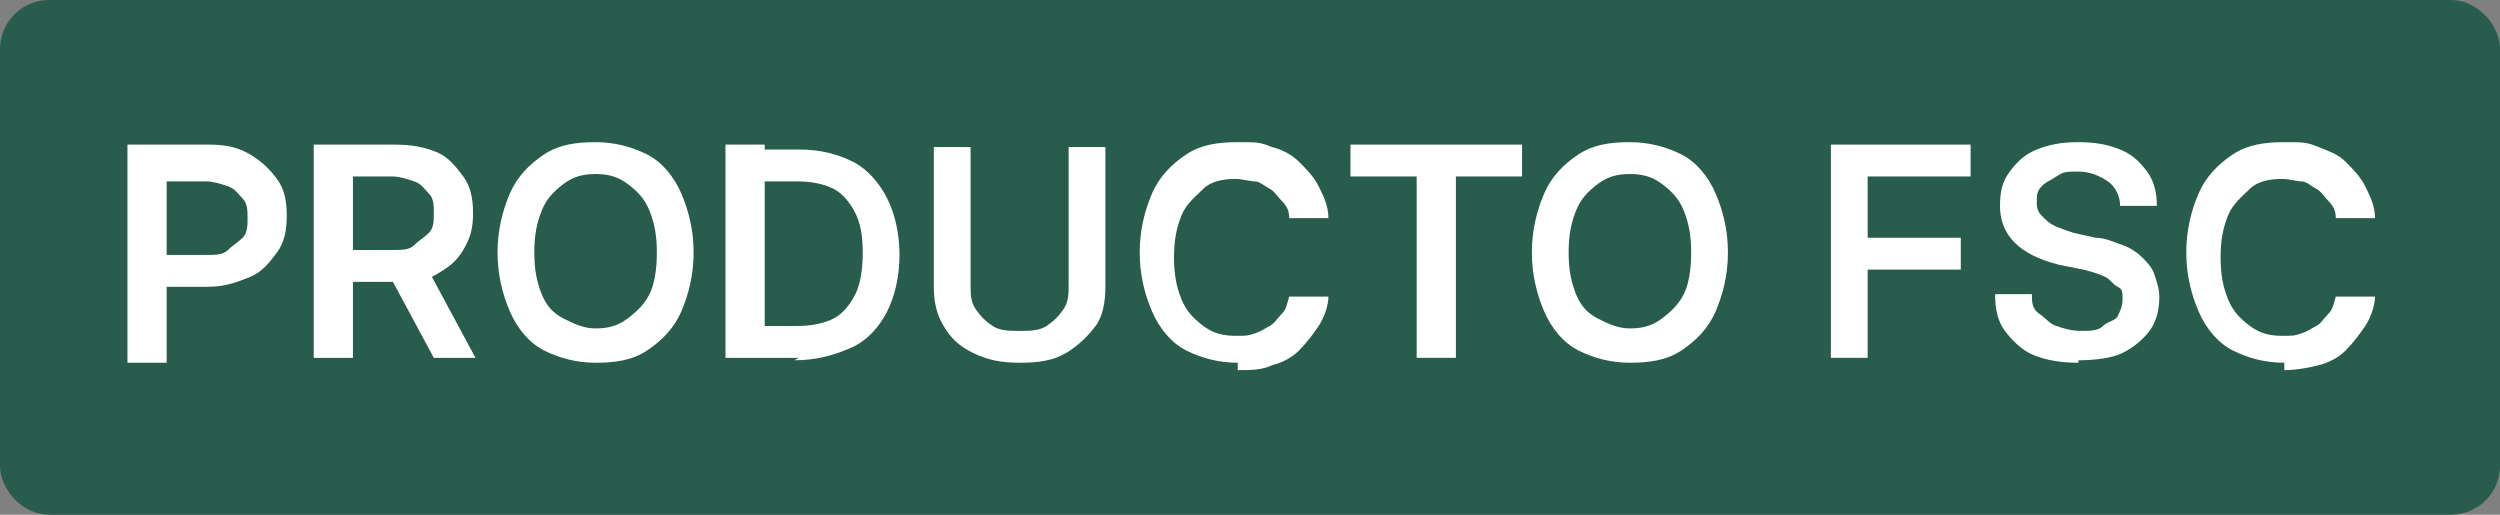 <?xml version="1.0" encoding="UTF-8"?><svg id="Capa_1" xmlns="http://www.w3.org/2000/svg" width="102" height="21" viewBox="0 0 102 21"><rect x="0" y="0" width="102" height="21" fill="#808080" stroke="none"/><rect x=".5" y=".5" width="101" height="20" rx="1.5" ry="1.5" fill="#fff" stroke="#285c4d" stroke-width=".5"/><rect x=".5" y=".5" width="101" height="20" rx="1.5" ry="1.5" fill="#285c4d" stroke="#285c4d"/><path d="M5.2,14.6V5.9h3.3c.7,0,1.2.1,1.7.4s.8.6,1.1,1,.4.9.4,1.5-.1,1.1-.4,1.5-.6.8-1.1,1-1,.4-1.7.4h-2.3v-1.3h2.2c.4,0,.7,0,.9-.2s.4-.3.6-.5.2-.5.2-.8,0-.6-.2-.8-.3-.4-.6-.5-.6-.2-.9-.2h-1.6v7.4h-1.6Z" fill="#fff" stroke-width="0"/><path d="M12.8,14.6V5.9h3.3c.7,0,1.2.1,1.7.3s.8.6,1.1,1,.4.9.4,1.5-.1,1-.4,1.5-.6.7-1.1,1-1,.3-1.7.3h-2.4v-1.3h2.3c.4,0,.7,0,.9-.2s.4-.3.6-.5.2-.5.2-.8,0-.6-.2-.8-.3-.4-.6-.5-.6-.2-.9-.2h-1.6v7.4h-1.6ZM17.7,14.6l-2.1-3.9h1.7l2.1,3.9h-1.7Z" fill="#fff" stroke-width="0"/><path d="M24.3,14.8c-.8,0-1.5-.2-2.1-.5s-1.1-.9-1.4-1.6-.5-1.5-.5-2.4.2-1.7.5-2.4.8-1.2,1.4-1.6,1.3-.5,2.1-.5,1.5.2,2.1.5,1.1.9,1.4,1.6.5,1.5.5,2.4-.2,1.7-.5,2.4-.8,1.2-1.4,1.6-1.3.5-2.1.5ZM24.3,13.4c.5,0,.9-.1,1.3-.4s.7-.6.9-1,.3-1,.3-1.7-.1-1.2-.3-1.7-.5-.8-.9-1.1-.8-.4-1.3-.4-.9.1-1.3.4-.7.6-.9,1.1-.3,1-.3,1.7.1,1.2.3,1.7.5.8.9,1,.8.4,1.3.4Z" fill="#fff" stroke-width="0"/><path d="M31.2,5.9v8.7h-1.6V5.9h1.6ZM32.6,14.6h-2.2v-1.3h2.1c.6,0,1.1-.1,1.5-.3s.7-.6.9-1,.3-1,.3-1.7-.1-1.2-.3-1.6-.5-.8-.9-1-.9-.3-1.5-.3h-2.2v-1.3h2.3c.9,0,1.6.2,2.2.5s1.1.9,1.4,1.5.5,1.4.5,2.3-.2,1.7-.5,2.3-.8,1.2-1.5,1.5-1.4.5-2.3.5Z" fill="#fff" stroke-width="0"/><path d="M41.6,14.8c-.7,0-1.3-.1-1.9-.4s-.9-.6-1.2-1.1-.4-1-.4-1.6v-5.7h1.5v5.6c0,.4,0,.7.2,1s.4.5.7.7.7.2,1.1.2.8,0,1.1-.2.5-.4.7-.7.2-.6.2-1v-5.6h1.5v5.7c0,.6-.1,1.2-.4,1.6s-.7.8-1.2,1.1-1.1.4-1.9.4Z" fill="#fff" stroke-width="0"/><path d="M50.5,14.8c-.8,0-1.5-.2-2.1-.5s-1.1-.9-1.4-1.6-.5-1.5-.5-2.4.2-1.7.5-2.4.8-1.2,1.4-1.6,1.3-.5,2.1-.5.9,0,1.4.2c.4.1.8.3,1.1.6s.6.6.8,1,.4.8.4,1.3h-1.6c0-.3-.1-.5-.3-.7s-.3-.4-.5-.5c-.2-.1-.4-.3-.6-.3s-.5-.1-.8-.1c-.5,0-1,.1-1.3.4s-.7.6-.9,1.1-.3,1-.3,1.7.1,1.2.3,1.7.5.8.9,1.1.8.4,1.3.4.5,0,.8-.1.4-.2.6-.3c.2-.1.3-.3.5-.5s.2-.4.3-.7h1.6c0,.4-.2.9-.4,1.2s-.5.7-.8,1-.7.5-1.1.6c-.4.2-.9.2-1.4.2Z" fill="#fff" stroke-width="0"/><path d="M55.1,7.2v-1.3h7v1.3h-2.7v7.4h-1.6v-7.4h-2.7Z" fill="#fff" stroke-width="0"/><path d="M66.5,14.8c-.8,0-1.5-.2-2.1-.5s-1.1-.9-1.4-1.6-.5-1.5-.5-2.4.2-1.7.5-2.4.8-1.2,1.4-1.6,1.3-.5,2.1-.5,1.5.2,2.1.5,1.1.9,1.4,1.6.5,1.5.5,2.4-.2,1.7-.5,2.4-.8,1.2-1.4,1.6-1.3.5-2.1.5ZM66.5,13.4c.5,0,.9-.1,1.3-.4s.7-.6.9-1,.3-1,.3-1.7-.1-1.2-.3-1.7-.5-.8-.9-1.1-.8-.4-1.3-.4-.9.1-1.3.4-.7.6-.9,1.1-.3,1-.3,1.7.1,1.2.3,1.7.5.8.9,1,.8.4,1.3.4Z" fill="#fff" stroke-width="0"/><path d="M74.7,14.6V5.9h5.7v1.3h-4.2v2.5h3.8v1.3h-3.8v3.6h-1.6Z" fill="#fff" stroke-width="0"/><path d="M84.8,14.8c-.7,0-1.3-.1-1.8-.3s-.9-.6-1.2-1-.4-.9-.4-1.5h1.5c0,.3,0,.6.3.8s.4.4.7.5.6.2,1,.2.7,0,.9-.2.5-.2.6-.4.2-.4.2-.7,0-.4-.2-.5-.3-.3-.5-.4-.5-.2-.9-.3l-1-.2c-.8-.2-1.4-.5-1.8-.9s-.6-.9-.6-1.5.1-1,.4-1.4.6-.7,1.1-.9,1-.3,1.7-.3,1.2.1,1.7.3.8.5,1.1.9.4.9.4,1.4h-1.5c0-.4-.2-.8-.5-1s-.7-.4-1.2-.4-.6,0-.9.2-.4.2-.6.4-.2.4-.2.6,0,.4.2.6.3.3.5.4.5.2.8.3l.9.2c.4,0,.8.2,1.1.3s.6.3.8.5.4.4.5.7.2.6.2.9c0,.5-.1,1-.4,1.4s-.7.7-1.1.9-1.1.3-1.8.3Z" fill="#fff" stroke-width="0"/><path d="M93.2,14.8c-.8,0-1.5-.2-2.1-.5s-1.1-.9-1.4-1.6-.5-1.5-.5-2.4.2-1.7.5-2.4.8-1.2,1.4-1.6,1.3-.5,2.1-.5.9,0,1.4.2.8.3,1.1.6.6.6.8,1,.4.8.4,1.3h-1.6c0-.3-.1-.5-.3-.7s-.3-.4-.5-.5-.4-.3-.6-.3-.5-.1-.8-.1c-.5,0-1,.1-1.3.4s-.7.6-.9,1.1-.3,1-.3,1.7.1,1.2.3,1.7.5.8.9,1.1.8.4,1.3.4.5,0,.8-.1.4-.2.6-.3.3-.3.5-.5.2-.4.3-.7h1.6c0,.4-.2.9-.4,1.2s-.5.7-.8,1-.7.5-1.1.6-.9.2-1.4.2Z" fill="#fff" stroke-width="0"/></svg>